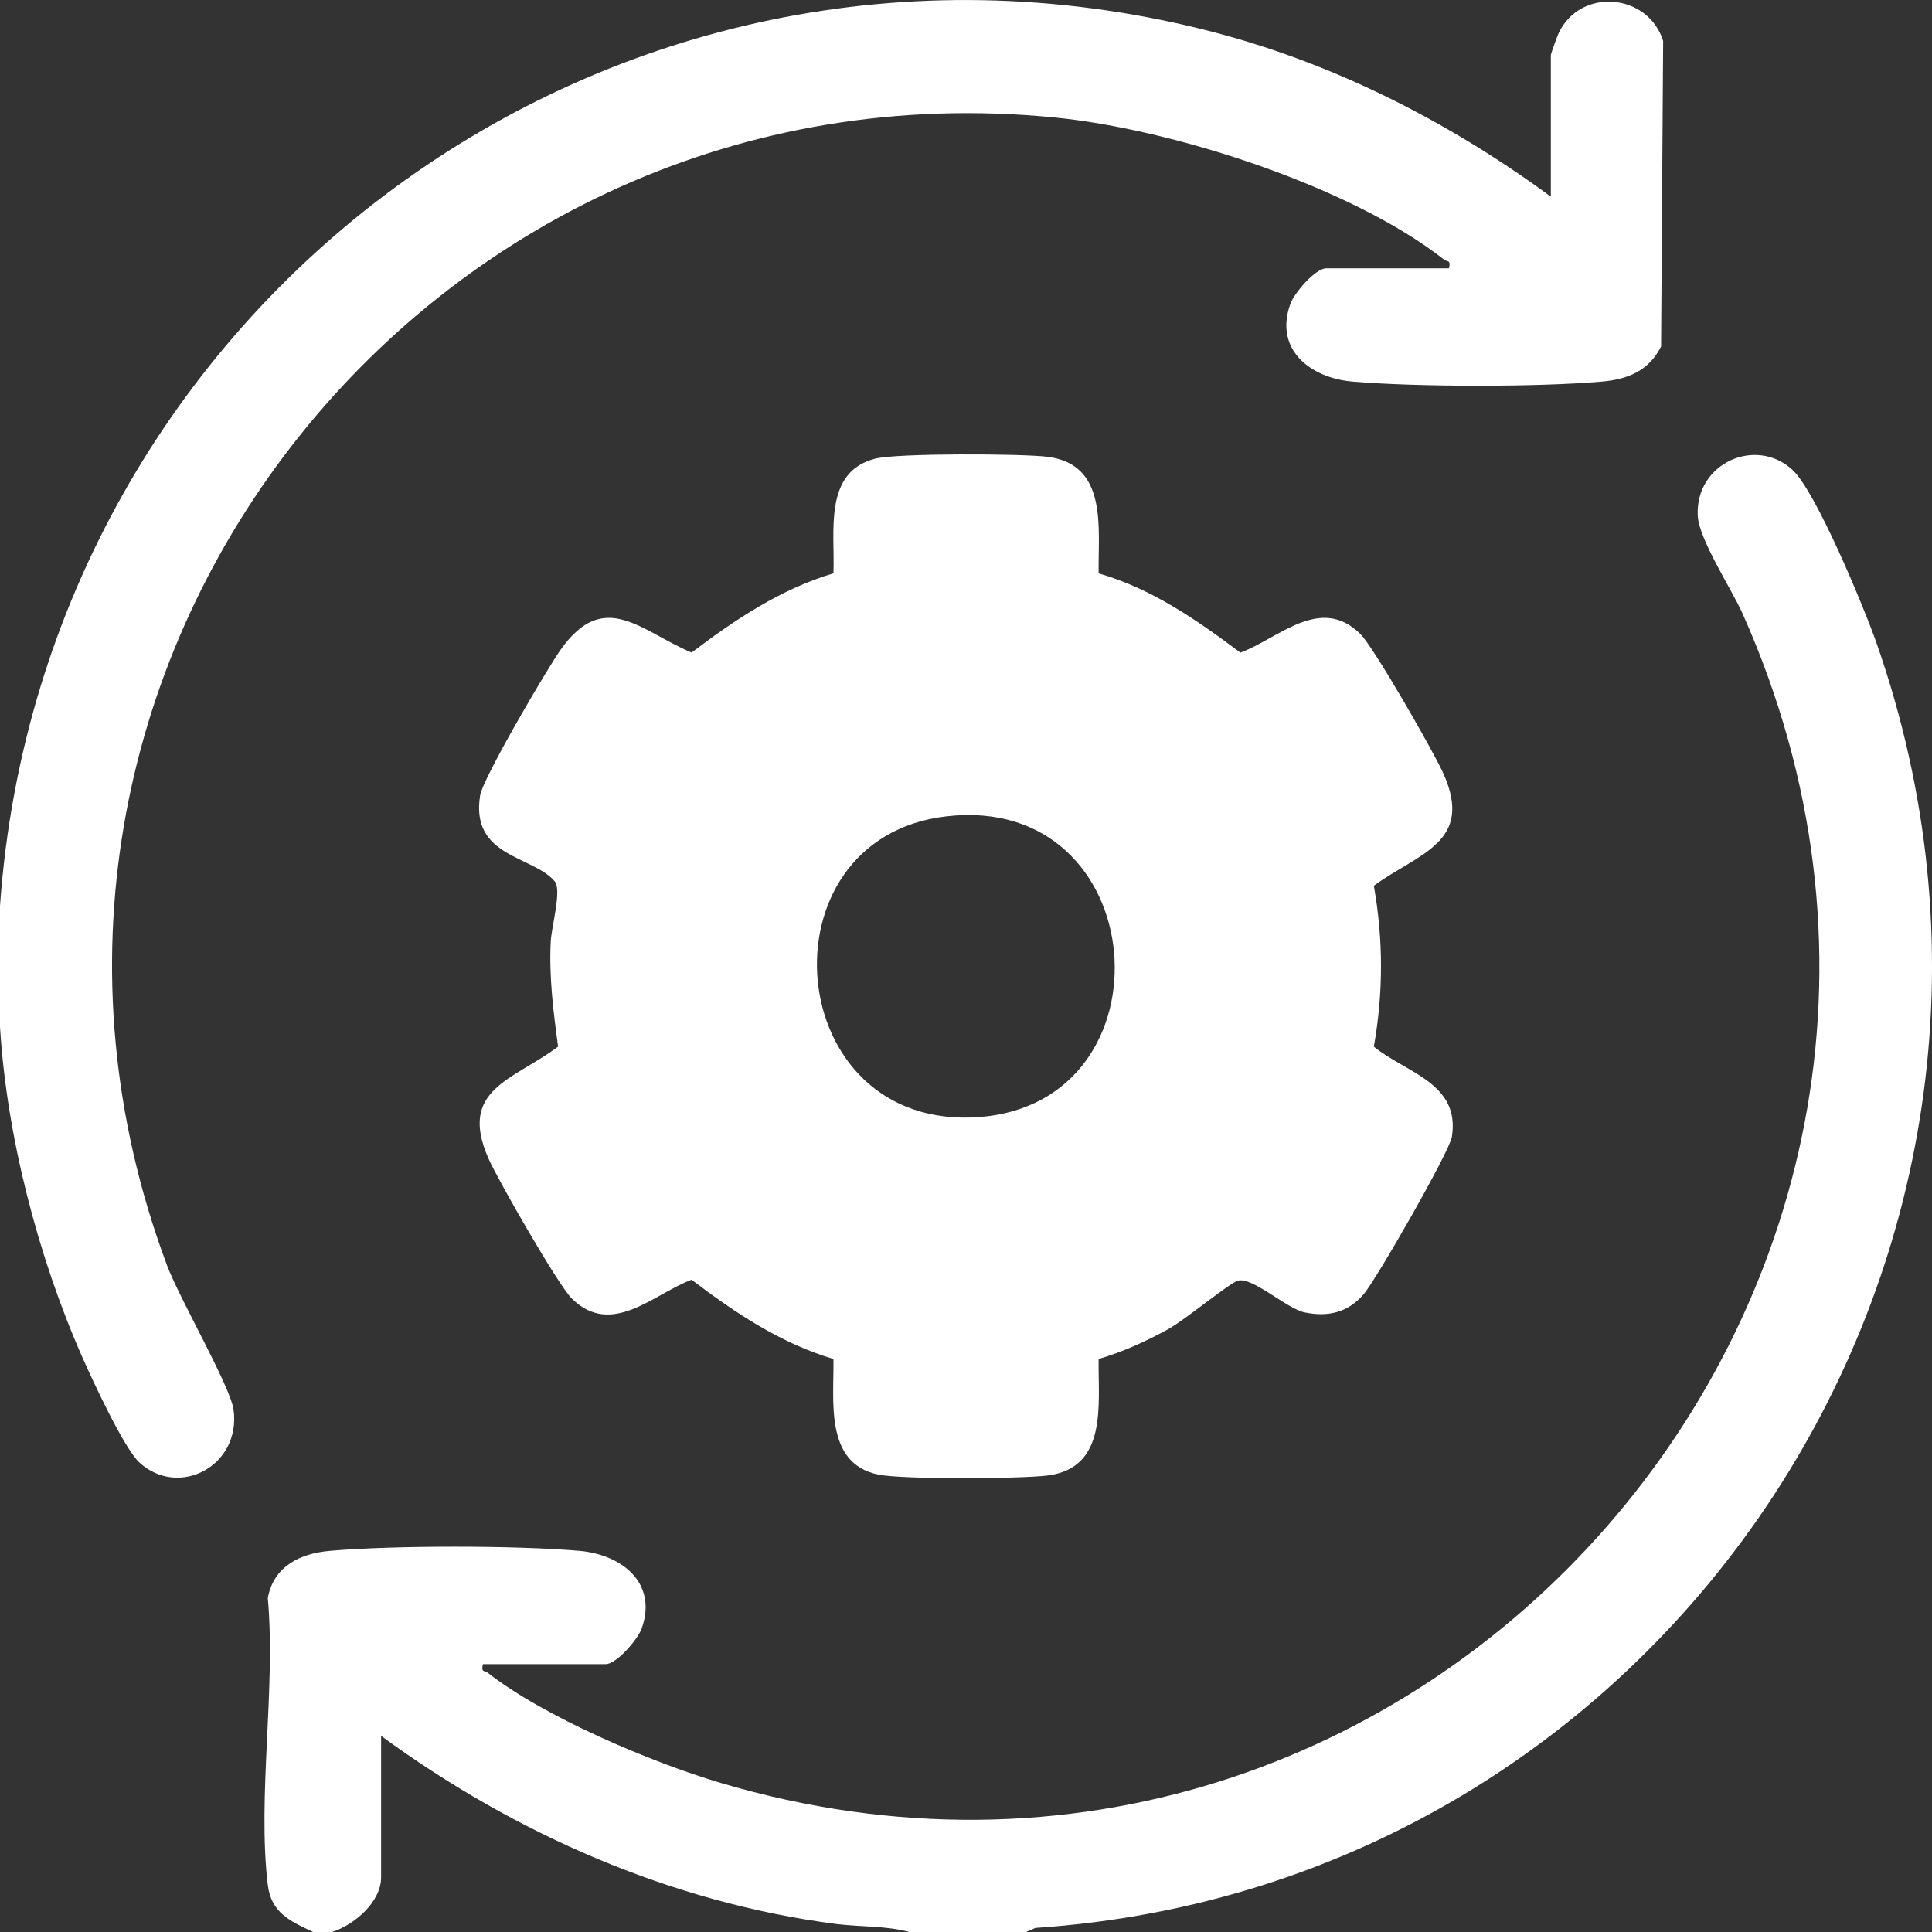 <svg width="31" height="31" viewBox="0 0 31 31" fill="none" xmlns="http://www.w3.org/2000/svg">
<rect x="0" y="0" width="31" height="31" fill="#333333" stroke="none"/>
<g clip-path="url(#clip0_1_58)">
<path d="M0 14.535C0.681 4.894 9.805 -1.888 19.303 0.472C21.328 0.975 23.211 1.927 24.884 3.155V0.885C24.884 0.862 24.987 0.578 25.011 0.528C25.363 -0.207 26.446 -0.11 26.686 0.657L26.653 5.559C26.46 5.947 26.121 6.087 25.704 6.123C24.679 6.212 22.729 6.211 21.703 6.123C21.027 6.065 20.442 5.612 20.704 4.877C20.766 4.702 21.106 4.305 21.282 4.305H23.25C23.284 4.164 23.222 4.205 23.173 4.167C21.673 2.988 18.811 2.071 16.922 1.885C6.852 0.887 -0.883 10.766 2.679 20.301C2.882 20.844 3.697 22.244 3.748 22.622C3.869 23.52 2.87 24.047 2.237 23.467C1.992 23.242 1.48 22.139 1.322 21.78C0.611 20.17 0.104 18.217 0 16.472V14.536V14.535Z" fill="white"/>
<path d="M16.468 31H14.591C14.225 30.899 13.799 30.92 13.418 30.872C10.77 30.529 8.252 29.42 6.115 27.853V30.123C6.115 30.522 5.68 30.888 5.328 31H5.025C4.665 30.831 4.351 30.696 4.297 30.245C4.127 28.833 4.428 27.089 4.297 25.641C4.39 25.133 4.814 24.925 5.295 24.884C6.32 24.795 8.27 24.796 9.296 24.884C9.972 24.942 10.557 25.395 10.296 26.13C10.233 26.305 9.894 26.702 9.717 26.702H7.749C7.715 26.843 7.777 26.801 7.826 26.84C8.726 27.548 10.46 28.281 11.564 28.608C22.813 31.942 32.744 20.579 27.963 9.851C27.782 9.444 27.258 8.654 27.241 8.27C27.203 7.433 28.172 6.998 28.761 7.539C29.141 7.889 29.91 9.75 30.107 10.31C33.511 20.007 26.795 30.252 16.614 30.935L16.468 30.998V31Z" fill="white"/>
<path d="M17.627 9.2C18.477 9.442 19.204 9.948 19.903 10.472C20.517 10.244 21.186 9.536 21.829 10.174C22.045 10.388 23.01 12.073 23.161 12.413C23.653 13.52 22.765 13.687 22.044 14.212C22.197 15.072 22.197 15.934 22.044 16.794C22.566 17.217 23.434 17.379 23.296 18.242C23.257 18.483 22.086 20.525 21.882 20.765C21.632 21.059 21.312 21.137 20.932 21.058C20.644 20.998 20.09 20.478 19.858 20.55C19.725 20.591 19.011 21.179 18.75 21.324C18.393 21.521 18.019 21.691 17.628 21.806C17.617 22.531 17.782 23.556 16.803 23.676C16.367 23.729 14.483 23.741 14.091 23.66C13.224 23.482 13.385 22.464 13.373 21.806C12.524 21.553 11.793 21.064 11.097 20.534C10.486 20.761 9.814 21.471 9.171 20.832C8.955 20.616 7.99 18.934 7.839 18.592C7.343 17.472 8.243 17.331 8.955 16.793C8.879 16.233 8.808 15.675 8.837 15.106C8.849 14.867 9.018 14.278 8.9 14.141C8.544 13.724 7.545 13.757 7.704 12.763C7.749 12.484 8.776 10.735 8.997 10.423C9.695 9.44 10.274 10.121 11.097 10.471C11.794 9.942 12.524 9.453 13.373 9.199C13.401 8.541 13.204 7.572 14.045 7.359C14.396 7.27 16.389 7.278 16.803 7.329C17.783 7.449 17.617 8.474 17.628 9.199L17.627 9.2ZM15.183 13.099C12.159 13.45 12.531 18.161 15.711 17.924C18.867 17.688 18.502 12.714 15.183 13.099Z" fill="white"/>
</g>
<defs>
<clipPath id="clip0_1_58">
<rect width="31" height="31" fill="white"/>
</clipPath>
</defs>
</svg>
